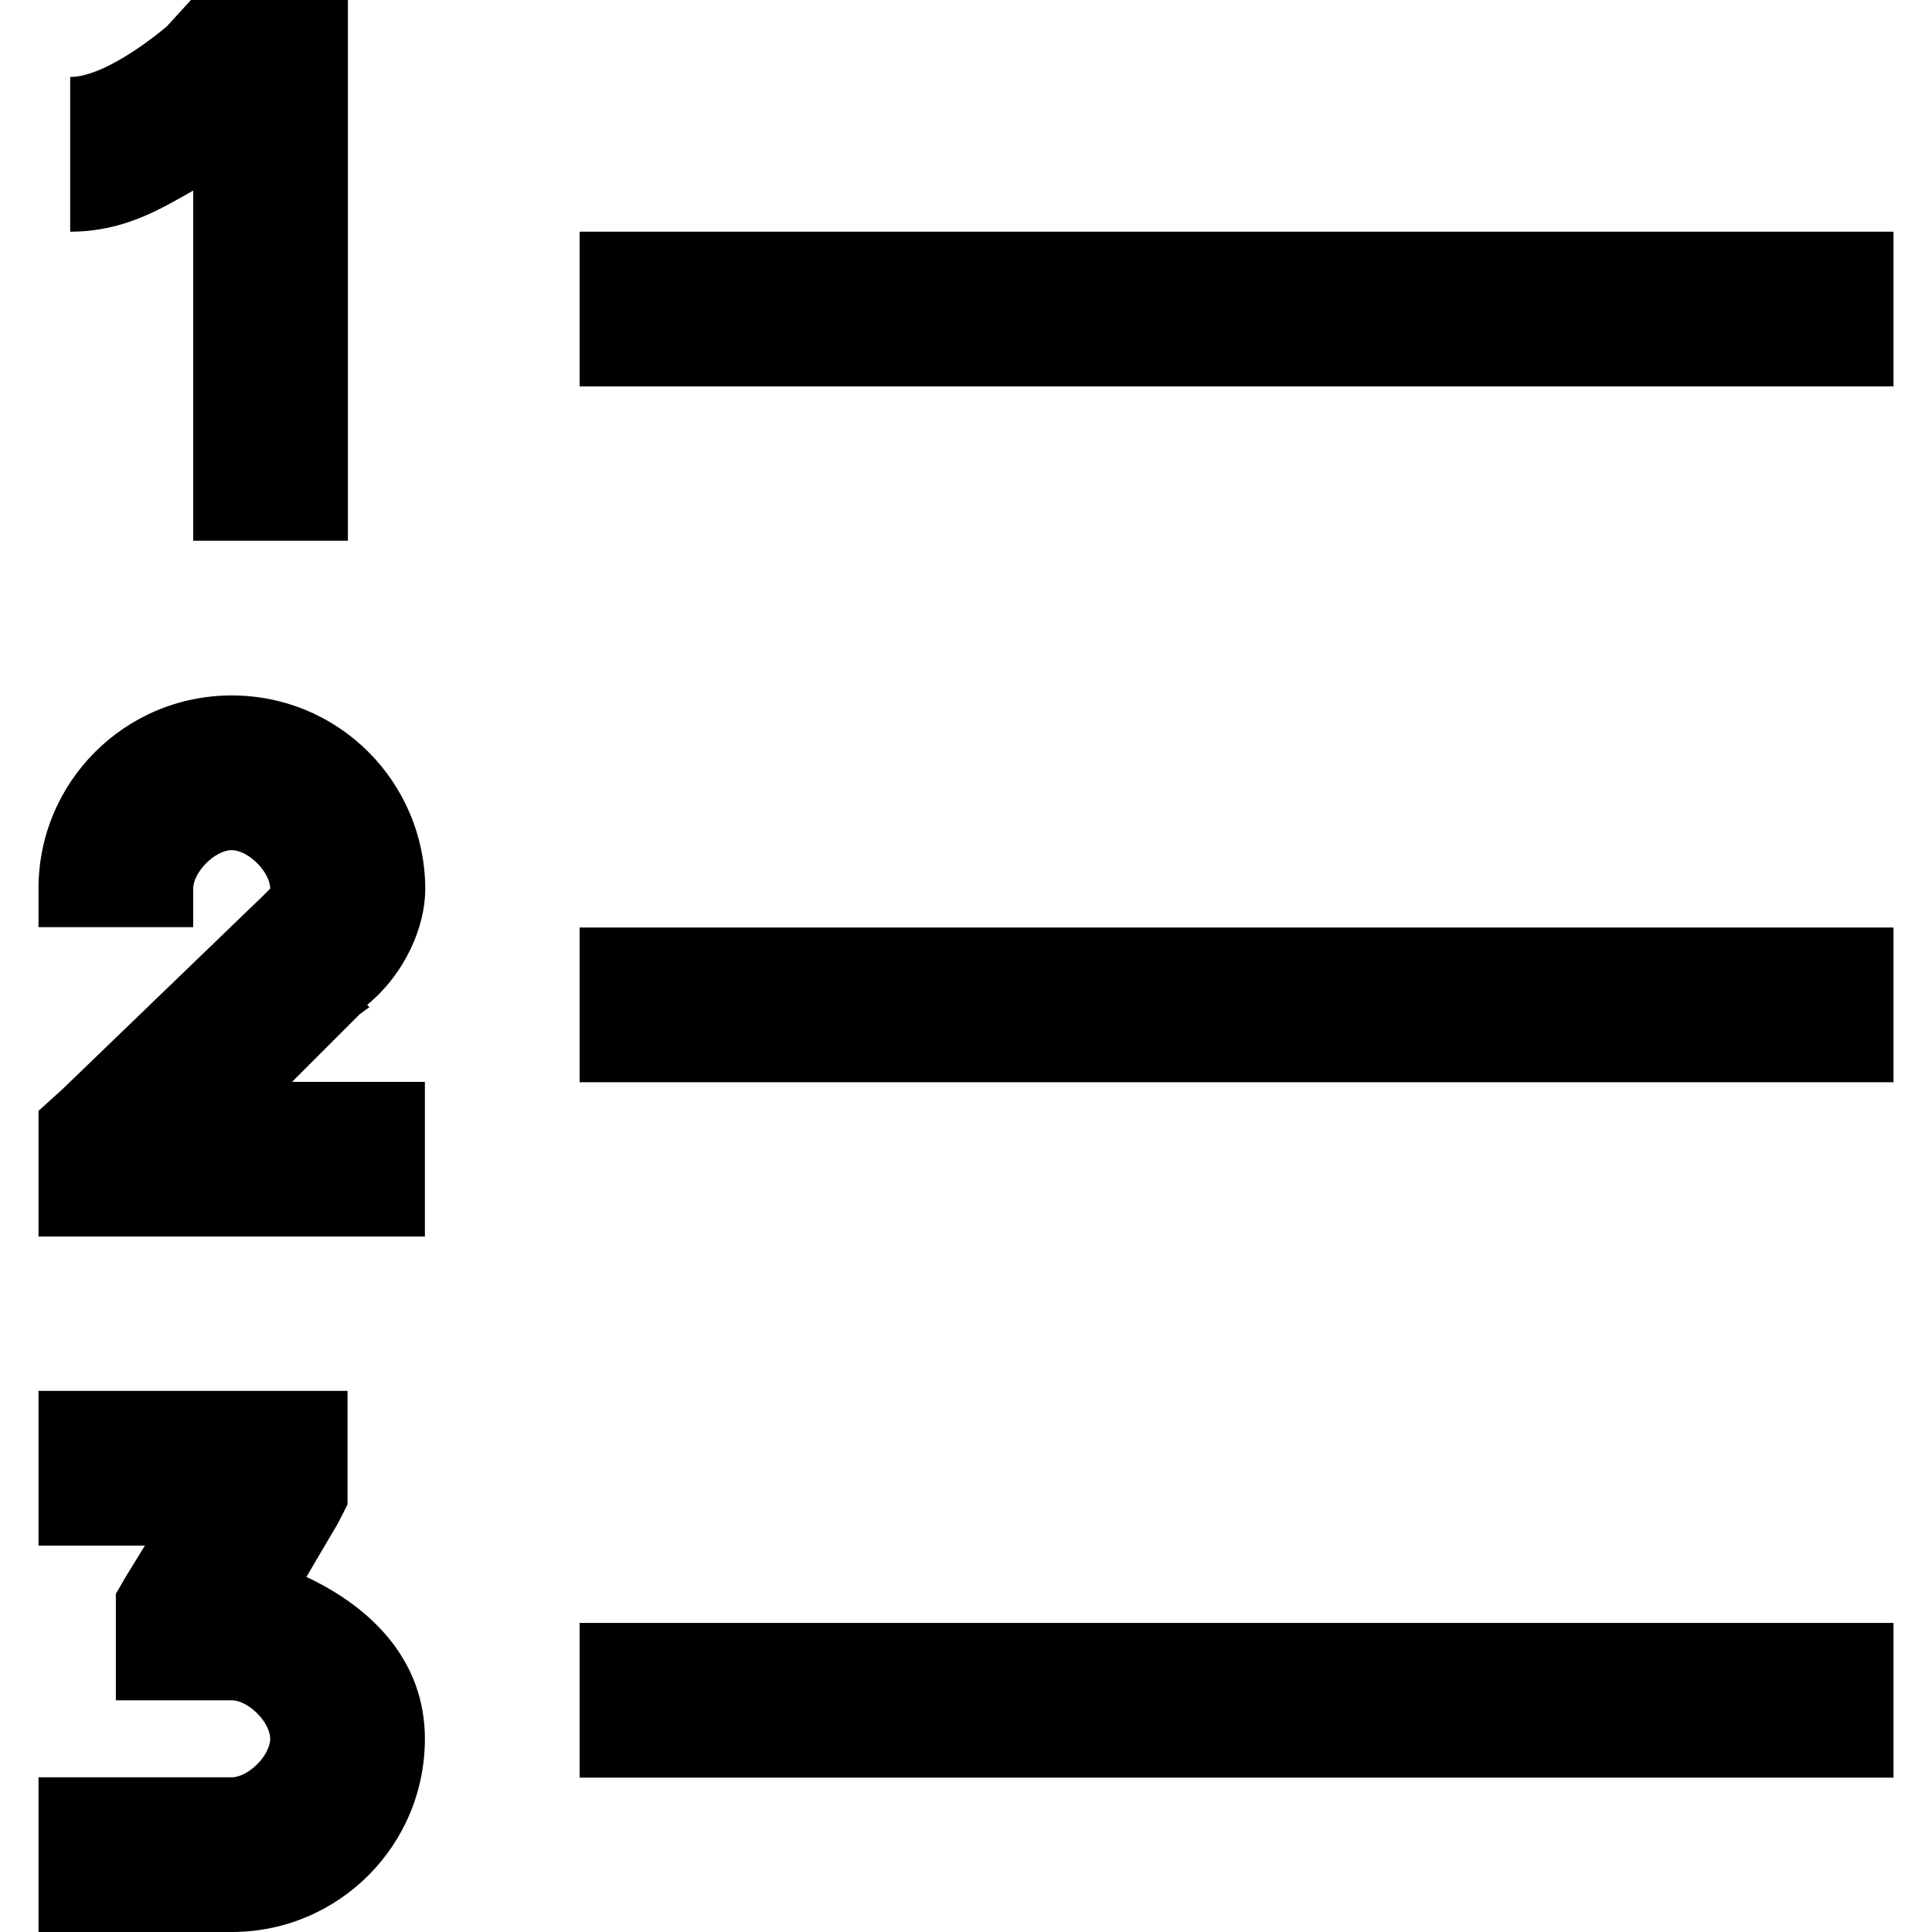 <?xml version="1.0" encoding="utf-8"?>
<!-- Generator: Adobe Illustrator 21.0.0, SVG Export Plug-In . SVG Version: 6.00 Build 0)  -->
<svg version="1.1" id="Layer_1" xmlns="http://www.w3.org/2000/svg" xmlns:xlink="http://www.w3.org/1999/xlink" x="0px" y="0px"
	 viewBox="0 0 512 512" style="enable-background:new 0 0 512 512;" xml:space="preserve">
<g>
	<path d="M50.6,0l-6.4,7c0,0-15.5,13.4-25.6,13.4v41c13.9,0,23.5-5.7,32.6-10.9v92.8h41V0H50.6z M153.6,61.4v41h348.2v-41H153.6z
		 M61.4,184.3c-28.3,0-51.2,22.9-51.2,51.2v10.2h41v-10.2c0-4.4,5.8-10.2,10.2-10.2s10.2,5.8,10.2,10.2l-1.9,1.9l-53.1,51.2
		l-6.4,5.8v33.3h102.4v-41H77.4l17.9-17.9l2.6-1.9l-0.6-0.6c10.2-8.4,15.4-20.9,15.4-30.7C112.6,207.2,89.8,184.3,61.4,184.3z
		 M153.6,245.8v41h348.2v-41L153.6,245.8L153.6,245.8z M10.2,368.6v41h28.2l-5.1,8.3l-2.6,4.5v28.2h30.7c4.4,0,10.2,5.8,10.2,10.2
		c0,4.4-5.8,10.2-10.2,10.2H10.2v41h51.2c28.3,0,51.2-22.9,51.2-51.2c0-20.6-13.9-34.7-31.4-42.9l8.3-14.1l2.6-5.1v-30.1L10.2,368.6
		L10.2,368.6z M153.6,430.1v41h348.2v-41H153.6z"/>
</g>
</svg>
